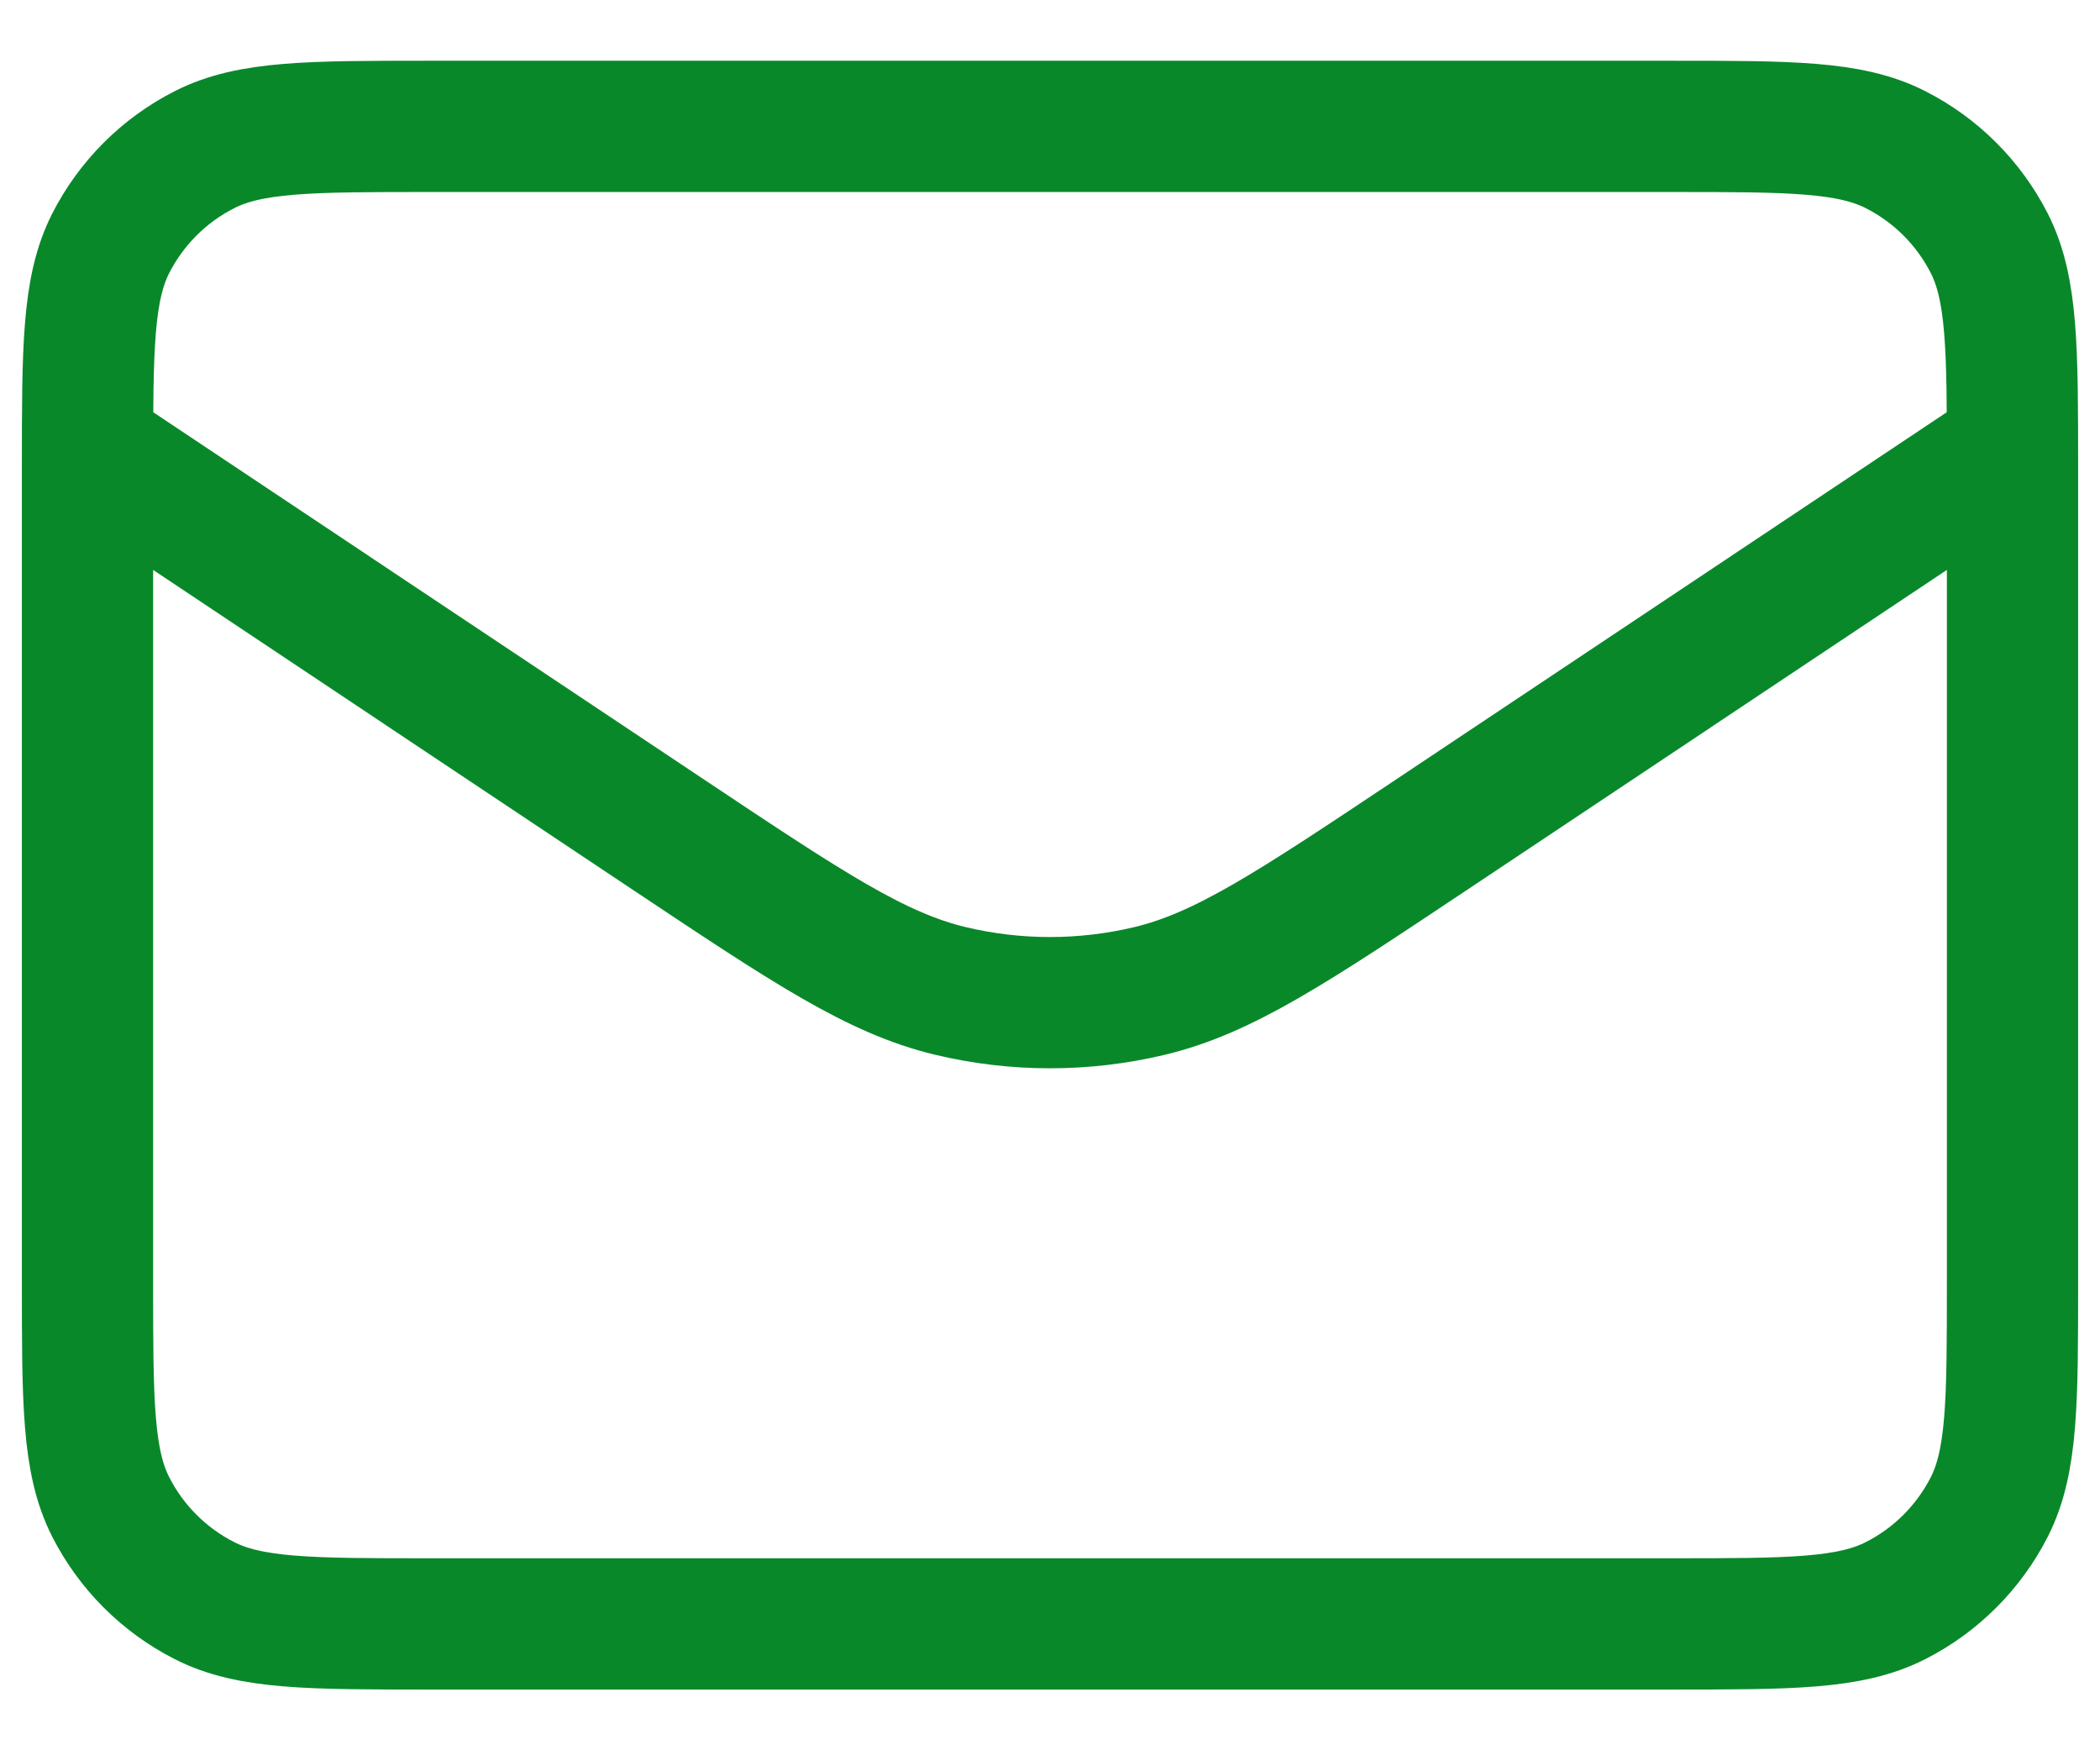 <svg width="24" height="20" viewBox="0 0 24 20" fill="none" xmlns="http://www.w3.org/2000/svg">
<path d="M1 5.111L7.661 9.552C9.229 10.597 10.013 11.12 10.861 11.323C11.61 11.502 12.39 11.502 13.139 11.323C13.987 11.12 14.771 10.597 16.339 9.552L23 5.111M4.911 18.556H19.089C20.458 18.556 21.142 18.556 21.665 18.289C22.125 18.055 22.499 17.681 22.734 17.221C23 16.698 23 16.014 23 14.644V5.356C23 3.987 23 3.302 22.734 2.779C22.499 2.319 22.125 1.945 21.665 1.711C21.142 1.444 20.458 1.444 19.089 1.444H4.911C3.542 1.444 2.858 1.444 2.335 1.711C1.875 1.945 1.501 2.319 1.266 2.779C1 3.302 1 3.987 1 5.356V14.644C1 16.014 1 16.698 1.266 17.221C1.501 17.681 1.875 18.055 2.335 18.289C2.858 18.556 3.542 18.556 4.911 18.556Z" stroke="#09882A" stroke-width="1.5" stroke-linecap="round" stroke-linejoin="round"/>
</svg>
